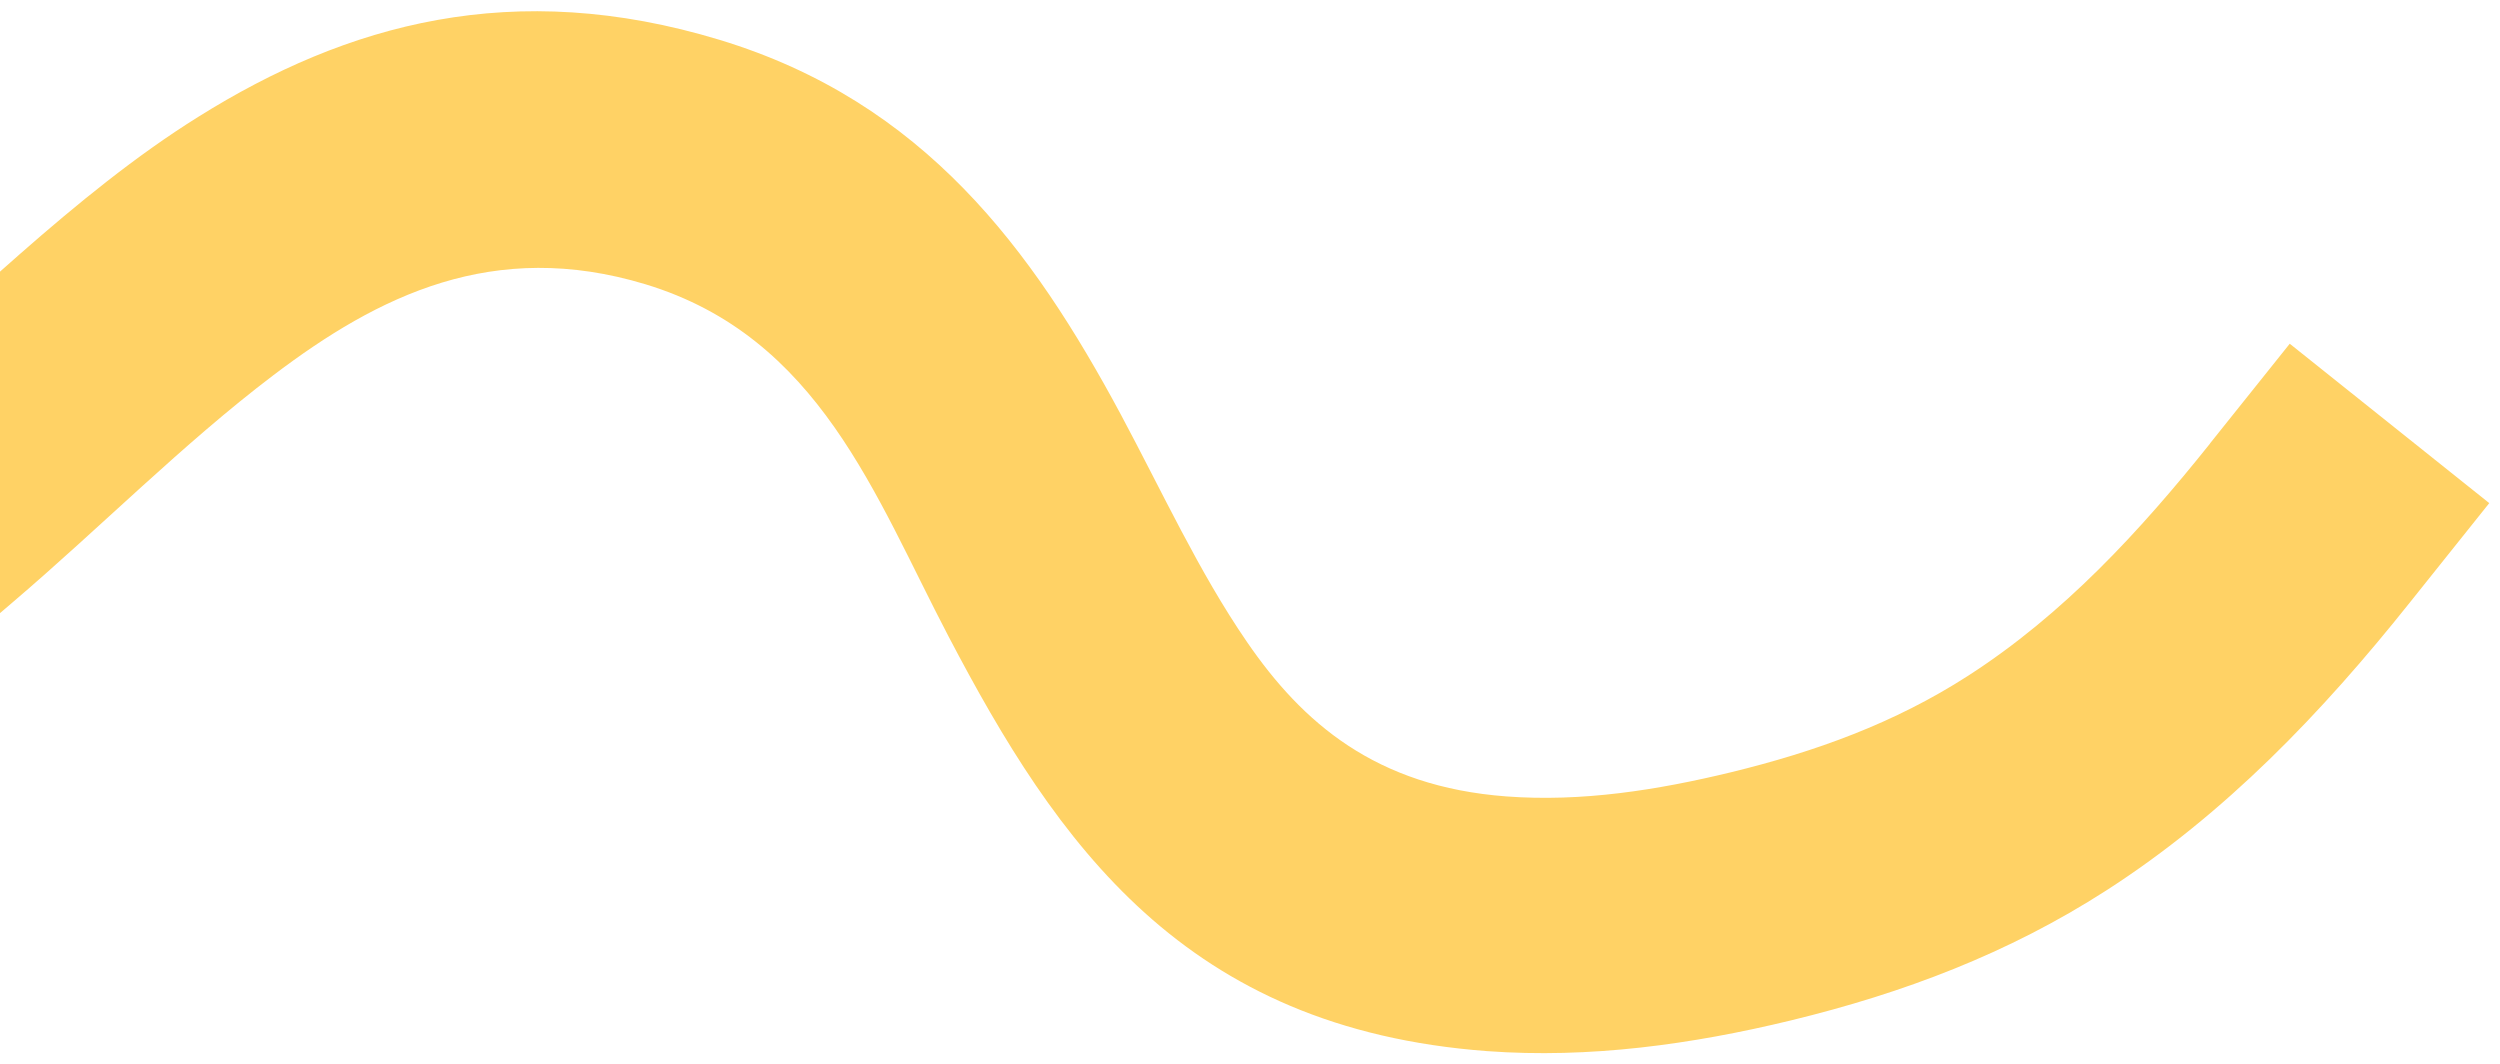 <svg xmlns="http://www.w3.org/2000/svg" fill="none" viewBox="0 0 195 83" height="83" width="195">
<path fill="#FFD265" d="M172.377 34.592L178.6 26.811L194.162 39.243L187.95 47.018C181.126 55.578 173.562 63.494 164.289 69.456C156.649 74.369 148.486 77.456 139.688 79.593C131.963 81.466 123.958 82.575 115.997 81.988C92.373 80.223 82.451 65.81 73.974 49.617C68.238 38.669 63.898 26.284 50.345 22.173C38.505 18.591 29.526 23.039 21.295 29.288C14.3 34.591 7.8 41.17 1.04 46.935L-6.537 53.408L-19.467 38.243L-11.886 31.775C-2.889 24.107 5.767 15.165 15.461 9.117C27.092 1.836 40.063 -1.765 56.127 3.108C72.085 7.95 80.518 19.474 87.412 32.309C90.638 38.331 93.511 44.612 97.259 50.064C101.582 56.369 107.293 61.353 117.485 62.12C123.37 62.565 129.276 61.626 134.987 60.244C141.603 58.634 147.766 56.41 153.515 52.708C160.947 47.92 166.902 41.453 172.386 34.594L172.377 34.592Z" clip-rule="evenodd" fill-rule="evenodd"></path>
</svg>
